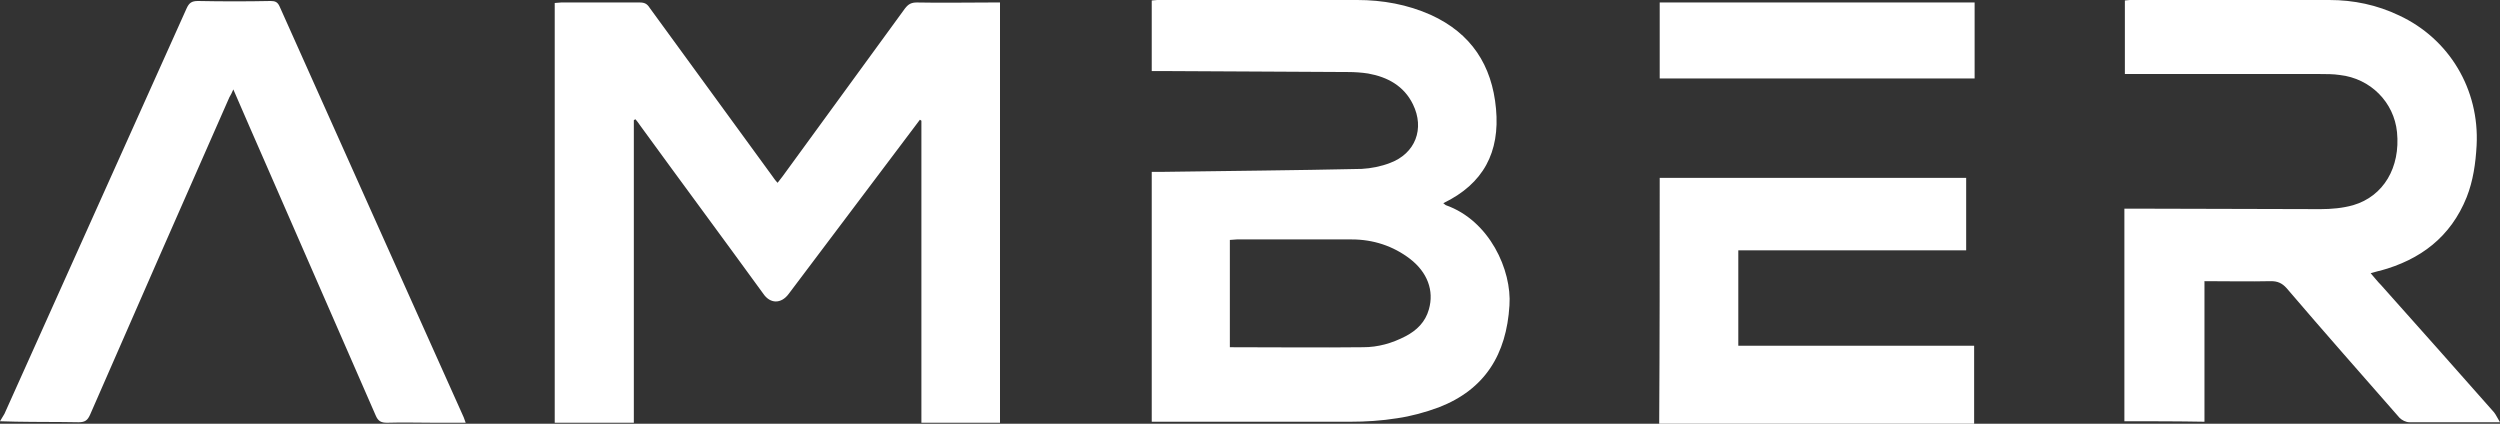 <svg xmlns="http://www.w3.org/2000/svg" width="118" height="20" viewBox="0 0 118 20" fill="none"><rect x="0" y="0" width="118" height="20" fill="#333333" stroke="none"/><path d="M92.803 8.394V11.817H82.048V16.319H93.179V20H78.314C78.338 16.155 78.338 12.309 78.338 8.394H92.803ZM12.774 0.047C12.986 0.047 13.103 0.094 13.197 0.305C16.086 6.776 18.997 13.247 21.886 19.695C21.909 19.765 21.933 19.836 21.98 19.953H20.5C19.749 19.953 19.021 19.93 18.27 19.953C17.988 19.953 17.847 19.883 17.729 19.601C16.015 15.686 14.301 11.747 12.587 7.831C12.07 6.659 11.553 5.463 11.013 4.22C10.943 4.385 10.896 4.478 10.825 4.596C8.618 9.59 6.434 14.584 4.25 19.578C4.133 19.836 4.016 19.93 3.71 19.93C2.715 19.911 1.734 19.922 0.744 19.903L0 19.883C0.07 19.765 0.141 19.648 0.211 19.531C3.076 13.154 5.941 6.776 8.806 0.399C8.923 0.141 9.041 0.047 9.346 0.047C10.497 0.07 11.647 0.07 12.774 0.047ZM30.199 0.117C30.433 0.117 30.551 0.188 30.668 0.375C32.594 3.025 34.519 5.651 36.445 8.3C36.515 8.394 36.586 8.511 36.703 8.628C36.797 8.511 36.868 8.417 36.938 8.324C38.864 5.674 40.789 3.048 42.715 0.399C42.879 0.188 43.02 0.117 43.278 0.117C44.453 0.141 45.65 0.117 46.824 0.117H47.2V19.953H43.49V5.698C43.466 5.674 43.443 5.674 43.419 5.651C43.349 5.744 43.278 5.838 43.208 5.932C41.212 8.581 39.216 11.231 37.22 13.88C36.868 14.349 36.351 14.349 36.022 13.857C34.097 11.207 32.148 8.581 30.222 5.932C30.152 5.838 30.081 5.721 29.987 5.627C29.964 5.651 29.94 5.651 29.917 5.674V19.953H26.183V0.141C26.277 0.141 26.394 0.117 26.488 0.117H30.199ZM109.945 0C111.096 0 112.2 0.234 113.233 0.727C115.605 1.829 117.037 4.22 116.896 6.87C116.849 7.714 116.732 8.535 116.427 9.308C115.675 11.184 114.243 12.263 112.341 12.778C112.2 12.802 112.082 12.849 111.895 12.896C112.082 13.107 112.223 13.294 112.388 13.458C114.172 15.451 115.934 17.444 117.718 19.461C117.812 19.578 117.883 19.742 118 19.93H113.726C113.562 19.93 113.374 19.836 113.257 19.719C111.472 17.679 109.687 15.662 107.926 13.599C107.715 13.365 107.503 13.271 107.198 13.271C106.165 13.294 105.108 13.271 104.051 13.271V19.906C102.76 19.883 101.539 19.883 100.271 19.883V9.848H100.693C103.629 9.848 106.564 9.871 109.523 9.871C110.039 9.871 110.58 9.824 111.073 9.683C112.505 9.261 113.303 7.902 113.139 6.237C112.998 4.83 111.895 3.705 110.439 3.54C110.133 3.494 109.805 3.494 109.499 3.494H100.294V0.023C100.365 0.023 100.459 0 100.529 0H109.945ZM64.061 0C65.258 0 66.432 0.211 67.536 0.703C69.438 1.571 70.424 3.072 70.612 5.135C70.8 7.175 70.025 8.675 68.123 9.59C68.17 9.637 68.217 9.66 68.24 9.683C70.307 10.41 71.364 12.755 71.246 14.42C71.105 16.718 70.096 18.382 67.912 19.226C67.278 19.461 66.597 19.648 65.939 19.742C65.211 19.859 64.46 19.906 63.732 19.906H54.362V8.113H54.785C57.955 8.066 61.125 8.042 64.272 7.972C64.718 7.948 65.188 7.855 65.61 7.691C66.808 7.245 67.254 6.073 66.691 4.924C66.268 4.056 65.493 3.634 64.577 3.47C64.272 3.423 63.943 3.4 63.638 3.4C60.679 3.376 57.744 3.376 54.785 3.353H54.362V0.023C54.456 0.023 54.527 0 54.62 0H64.061ZM63.802 11.301H58.378C58.26 11.301 58.166 11.325 58.049 11.325V16.389C60.186 16.389 62.252 16.413 64.342 16.389C65.047 16.389 65.704 16.202 66.338 15.873C66.878 15.592 67.278 15.193 67.442 14.607C67.7 13.716 67.371 12.849 66.55 12.216C65.751 11.606 64.812 11.301 63.802 11.301ZM93.202 0.117V3.705H78.338V0.117H93.202Z" fill="white"></path></svg>